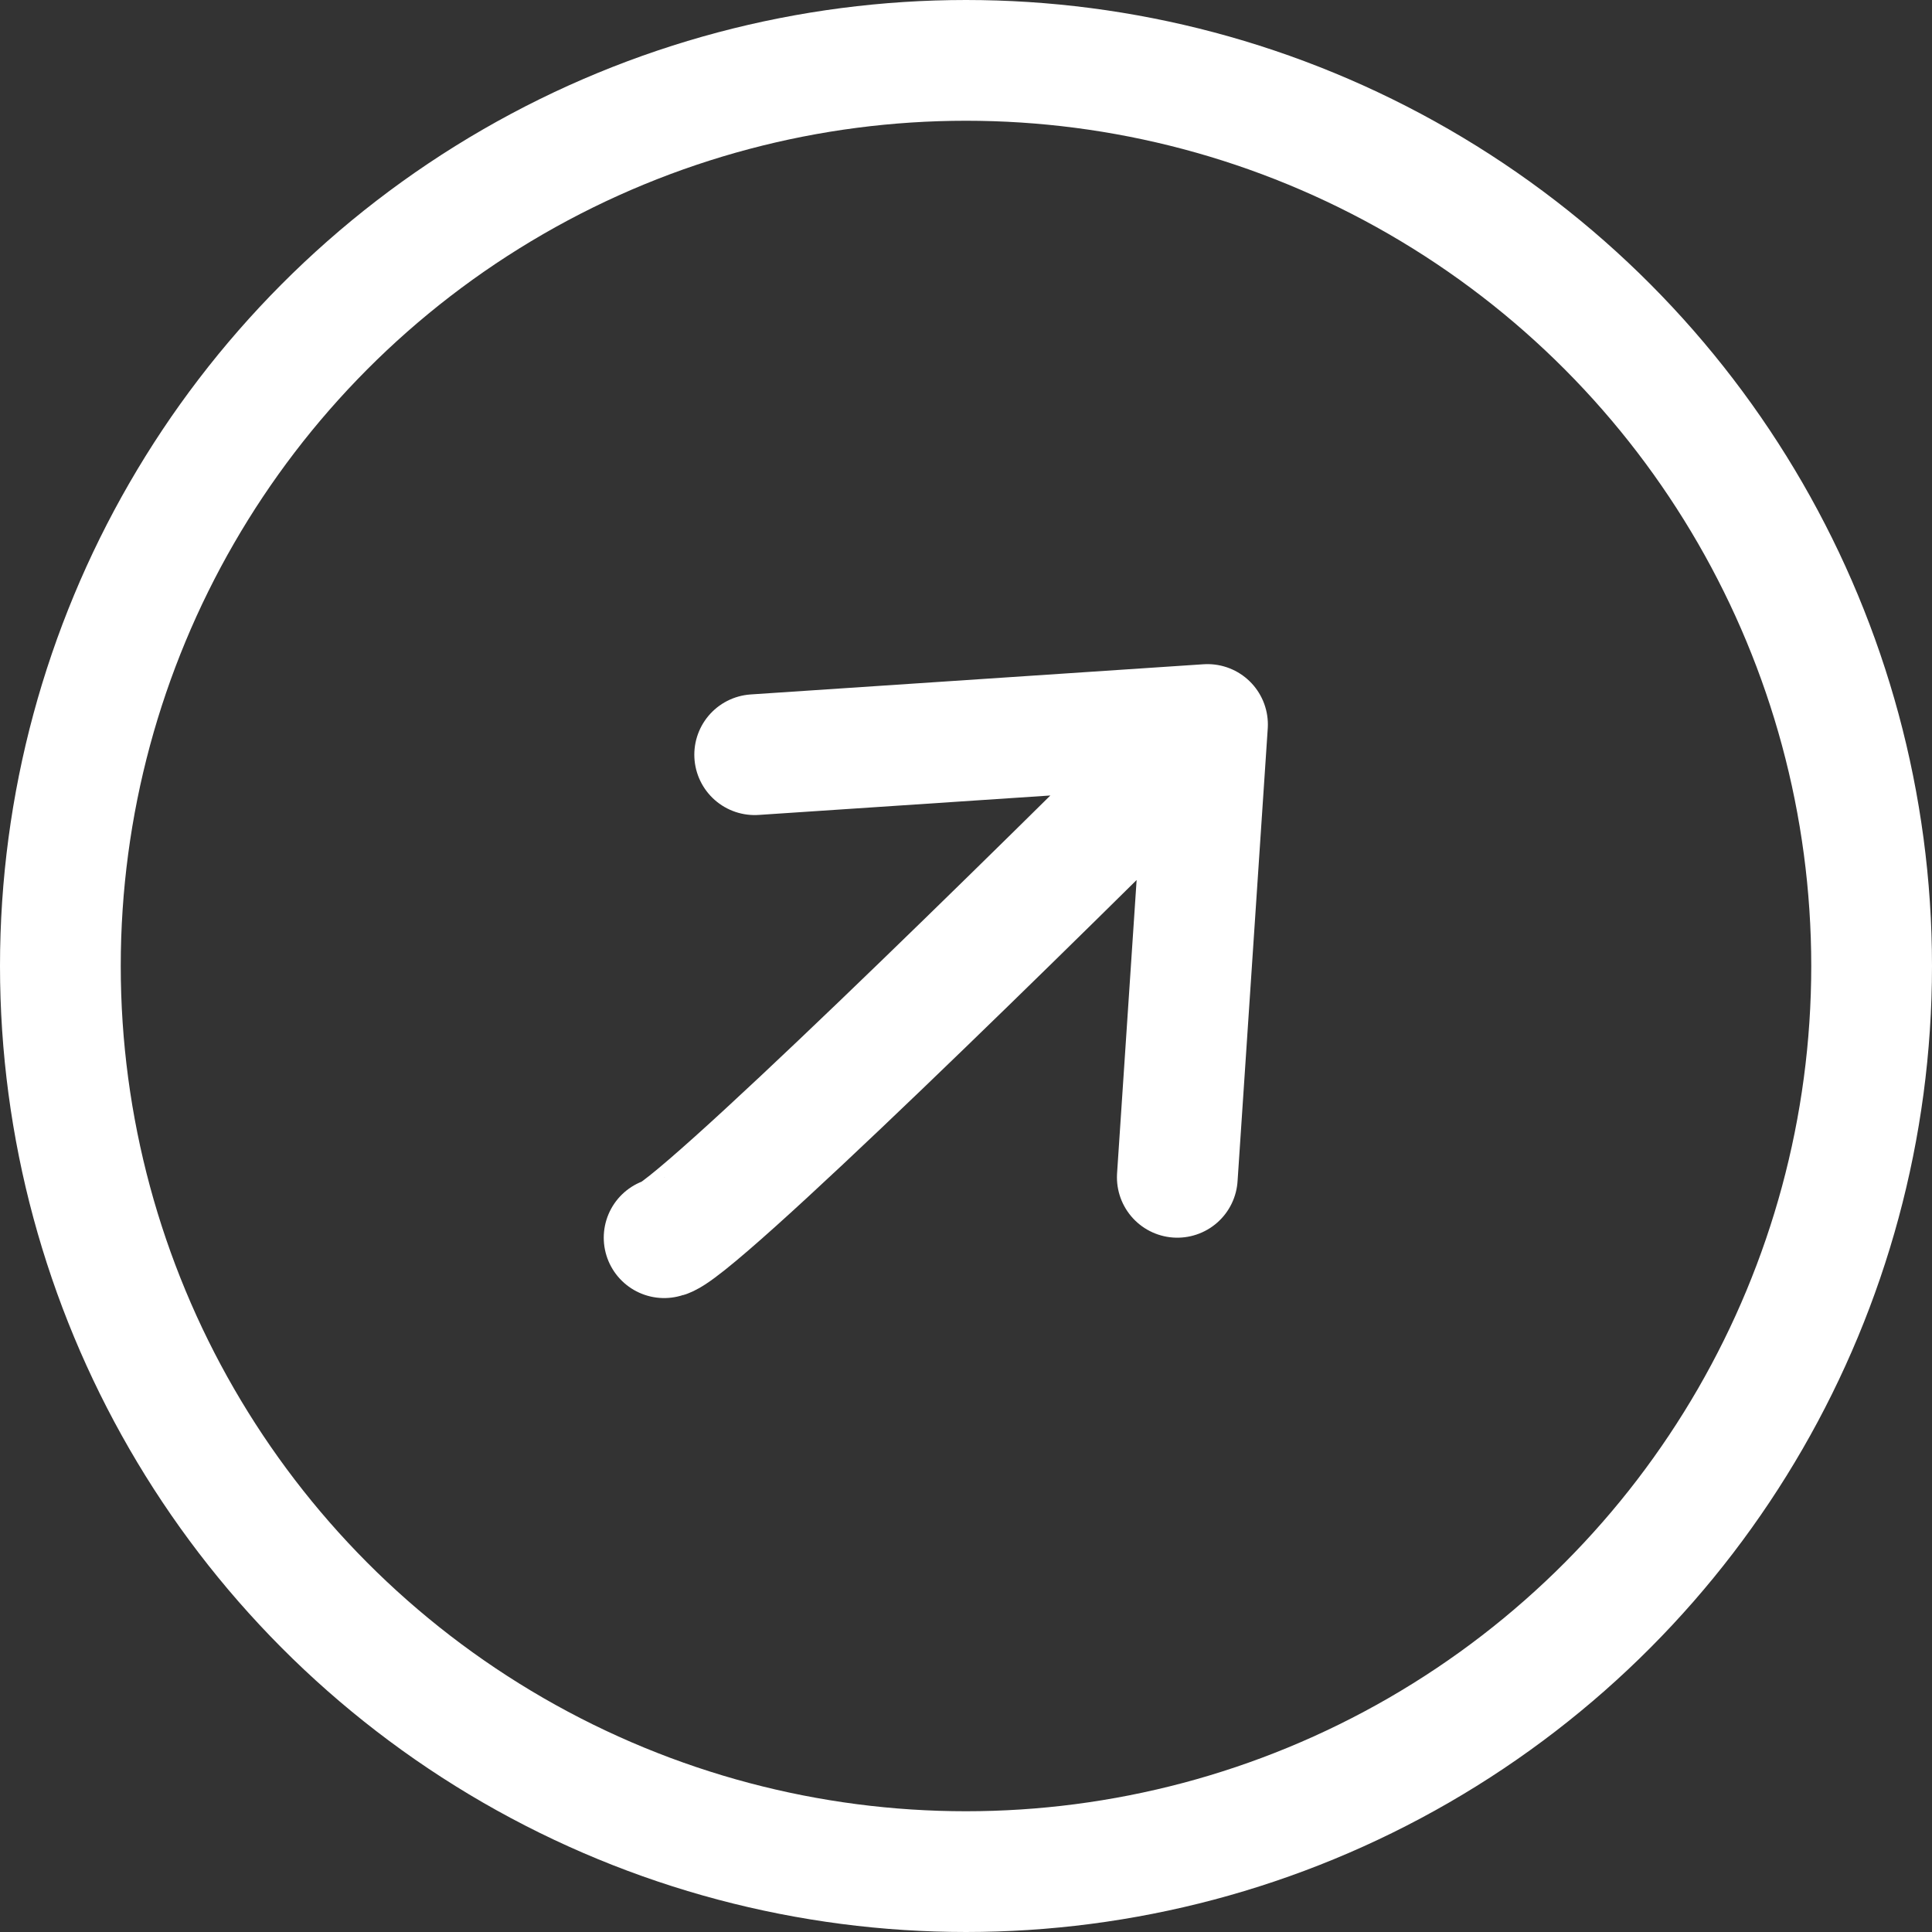 <svg width="32" height="32" viewBox="0 0 32 32" fill="none" xmlns="http://www.w3.org/2000/svg">
<rect x="0" y="0" width="32" height="32" fill="#333333" stroke="none"/>
<circle cx="16" cy="16" r="15" stroke="white" stroke-width="2"/>
<path d="M11 20.5C11.4 20.5 17.167 14.833 20 12M20 12L12.5 12.5M20 12L19.5 19.5" stroke="white" stroke-width="2" stroke-linecap="round"/>
</svg>
